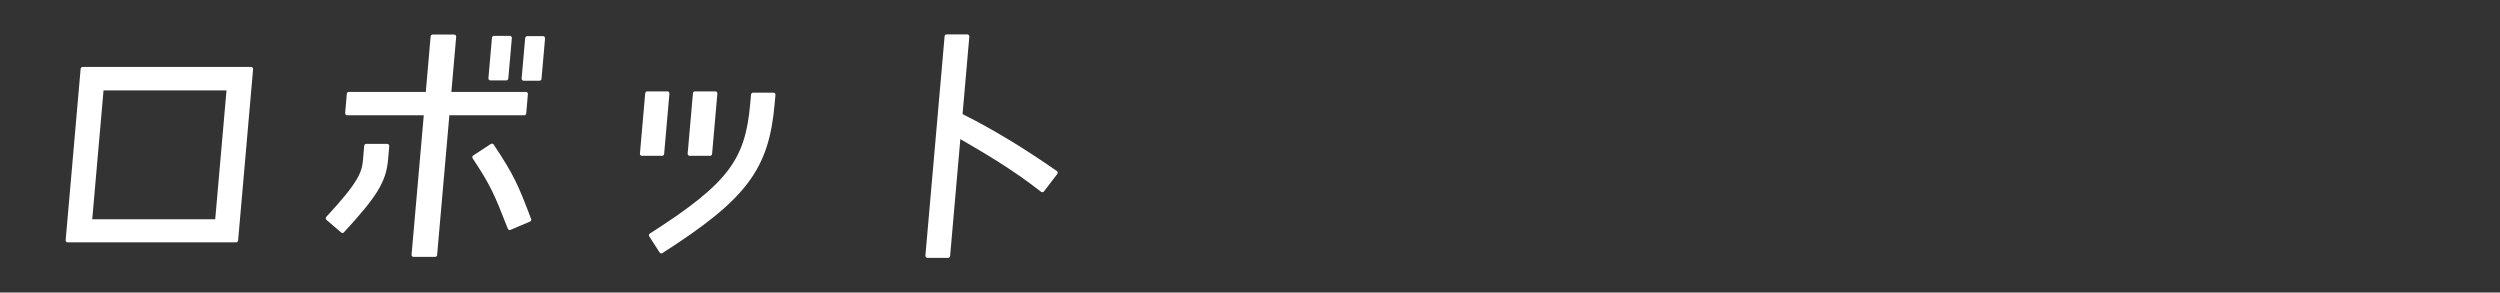 <?xml version="1.0" encoding="UTF-8"?>
<svg id="a" data-name="title_participation_prize09" xmlns="http://www.w3.org/2000/svg" viewBox="0 0 330.51 38.67">
  <rect x="0" y="0" width="330.51" height="38.67" fill="#333333" stroke="none"/>
  <path d="M8.95,31.77l1.98-22.65h22.26l-1.98,22.65H8.95ZM13.44,11.68l-1.54,17.58H28.7l1.54-17.58H13.44Z" style="fill: #fff; stroke: #fff; stroke-linecap: round; stroke-linejoin: round; stroke-width: .54px;"/>
  <path d="M45.28,30.53l-1.95-1.67c4.34-4.68,4.78-5.99,4.93-7.73l.16-1.84h2.77l-.16,1.84c-.25,2.84-1.48,4.75-5.75,9.39Zm11.26-18.11l.66-7.58h2.84l-.66,7.58h10.14l-.22,2.55h-10.14l-1.64,18.72h-2.84l1.64-18.72h-10.42l.22-2.55h10.42Zm13.43,16.62l-2.58,1.1c-1.77-4.5-2.17-5.57-4.68-9.36l2.33-1.52c2.66,4,3.22,5.28,4.92,9.78Zm-3.04-18.68h-2.09l.47-5.35h2.09l-.47,5.35Zm4.39,.04h-2.09l.47-5.35h2.09l-.47,5.35Z" style="fill: #fff; stroke: #fff; stroke-linecap: round; stroke-linejoin: round; stroke-width: .54px;"/>
  <path d="M85.57,12.35h2.66l-.7,7.98h-2.66l.7-7.98Zm13.88,1.38l.11-1.21h2.69l-.11,1.21c-.75,8.54-3.64,12.41-14.71,19.5l-1.37-2.13c10.51-6.7,12.74-9.93,13.39-17.37Zm-7.57-1.38h2.69l-.7,7.98h-2.69l.7-7.98Z" style="fill: #fff; stroke: #fff; stroke-linecap: round; stroke-linejoin: round; stroke-width: .54px;"/>
  <path d="M139.56,22.84l-1.76,2.3c-4.02-3.12-7.46-5.1-11.07-7.2l-1.39,15.88h-2.73l2.54-29h2.73l-.91,10.42c4.31,2.16,8.25,4.57,12.59,7.59Z" style="fill: #fff; stroke: #fff; stroke-linecap: round; stroke-linejoin: round; stroke-width: .54px;"/>
</svg>